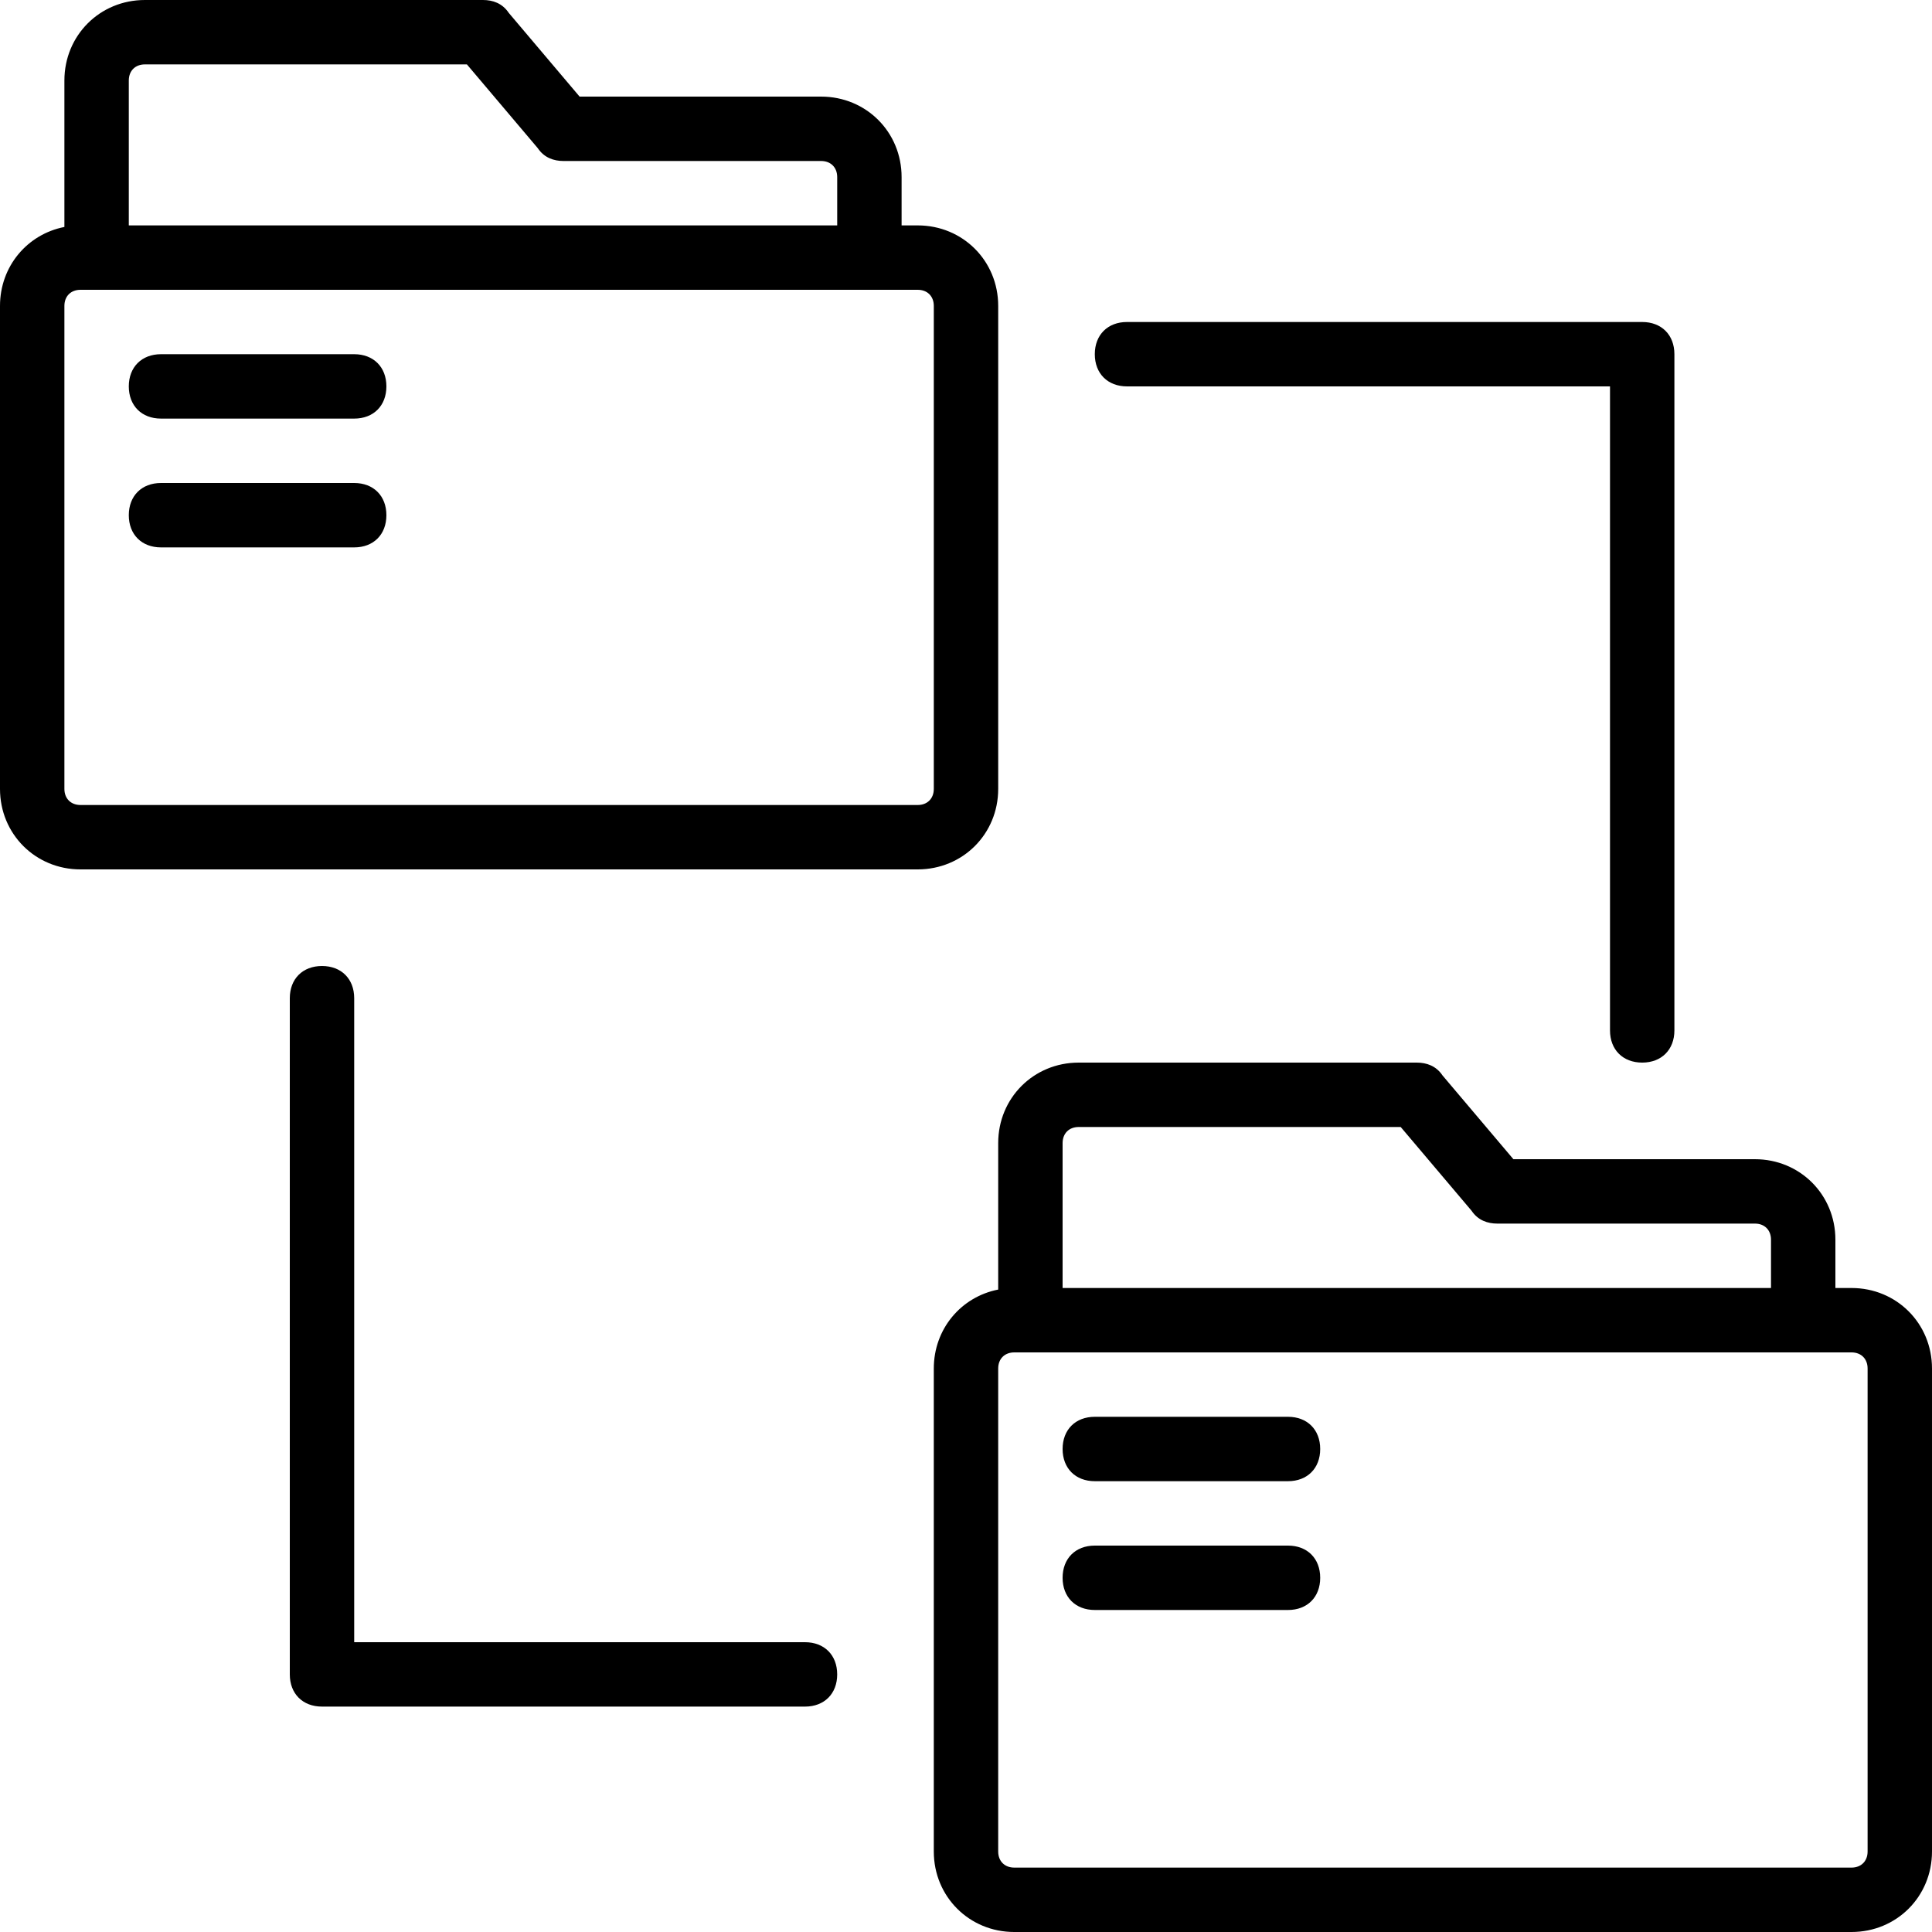 <?xml version="1.0" encoding="iso-8859-1"?>
<!-- Uploaded to: SVG Repo, www.svgrepo.com, Generator: SVG Repo Mixer Tools -->
<svg fill="#000000" height="800px" width="800px" version="1.1" id="Layer_1" xmlns="http://www.w3.org/2000/svg" xmlns:xlink="http://www.w3.org/1999/xlink" 
	 viewBox="0 0 503.607 503.607" xml:space="preserve">
<g transform="translate(1 1)">
	<g>
		<g>
			<path d="M259.197,204.639V78.738c0-11.751-9.233-20.984-20.984-20.984h-4.197v-12.59c0-11.751-9.233-20.984-20.984-20.984
				h-62.951L131.616,2.357C129.938-0.161,127.42-1,124.902-1H36.77C25.02-1,15.787,8.233,15.787,19.984v38.178
				C6.108,60.061-1,68.428-1,78.738v125.902c0,11.751,9.233,20.984,20.984,20.984h218.229
				C249.964,225.623,259.197,216.39,259.197,204.639z M32.574,19.984c0-2.518,1.679-4.197,4.197-4.197h83.934L139.17,37.61
				c1.679,2.518,4.197,3.357,6.715,3.357h67.148c2.518,0,4.197,1.679,4.197,4.197v12.59H32.574V19.984z M242.41,204.639
				c0,2.518-1.679,4.197-4.197,4.197H19.984c-2.518,0-4.197-1.679-4.197-4.197V78.738c0-2.518,1.679-4.197,4.197-4.197h4.197
				h201.443h12.59c2.518,0,4.197,1.679,4.197,4.197V204.639z"/>
			<path d="M91.328,91.328H40.967c-5.036,0-8.393,3.357-8.393,8.393s3.357,8.393,8.393,8.393h50.361
				c5.036,0,8.393-3.357,8.393-8.393S96.364,91.328,91.328,91.328z"/>
			<path d="M91.328,124.902H40.967c-5.036,0-8.393,3.357-8.393,8.393s3.357,8.393,8.393,8.393h50.361
				c5.036,0,8.393-3.357,8.393-8.393S96.364,124.902,91.328,124.902z"/>
			<path d="M481.623,334.738h-4.197v-12.59c0-11.751-9.233-20.984-20.984-20.984h-62.951l-18.466-21.823
				c-1.679-2.518-4.197-3.357-6.715-3.357H280.18c-11.751,0-20.984,9.233-20.984,20.984v38.178
				c-9.679,1.899-16.787,10.266-16.787,20.576v125.902c0,11.751,9.233,20.984,20.984,20.984h218.229
				c11.751,0,20.984-9.233,20.984-20.984V355.721C502.607,343.97,493.374,334.738,481.623,334.738z M275.984,296.967
				c0-2.518,1.679-4.197,4.197-4.197h83.934l18.466,21.823c1.679,2.518,4.197,3.357,6.715,3.357h67.148
				c2.518,0,4.197,1.679,4.197,4.197v12.59H275.984V296.967z M485.82,481.623c0,2.518-1.679,4.197-4.197,4.197H263.393
				c-2.518,0-4.197-1.679-4.197-4.197V355.721c0-2.518,1.679-4.197,4.197-4.197h4.197h201.443h12.59
				c2.518,0,4.197,1.679,4.197,4.197V481.623z"/>
			<path d="M334.738,368.311h-50.361c-5.036,0-8.393,3.357-8.393,8.393c0,5.036,3.357,8.393,8.393,8.393h50.361
				c5.036,0,8.393-3.357,8.393-8.393C343.131,371.669,339.774,368.311,334.738,368.311z"/>
			<path d="M334.738,401.885h-50.361c-5.036,0-8.393,3.357-8.393,8.393s3.357,8.393,8.393,8.393h50.361
				c5.036,0,8.393-3.357,8.393-8.393S339.774,401.885,334.738,401.885z"/>
			<path d="M208.836,427.066H91.328V259.197c0-5.036-3.357-8.393-8.393-8.393s-8.393,3.357-8.393,8.393v176.262
				c0,5.036,3.357,8.393,8.393,8.393h125.902c5.036,0,8.393-3.357,8.393-8.393C217.229,430.423,213.872,427.066,208.836,427.066z"/>
			<path d="M292.771,99.721h125.902V267.59c0,5.036,3.357,8.393,8.393,8.393c5.036,0,8.393-3.357,8.393-8.393V91.328
				c0-5.036-3.357-8.393-8.393-8.393H292.771c-5.036,0-8.393,3.357-8.393,8.393S287.734,99.721,292.771,99.721z"/>
		</g>
	</g>
</g>
</svg>